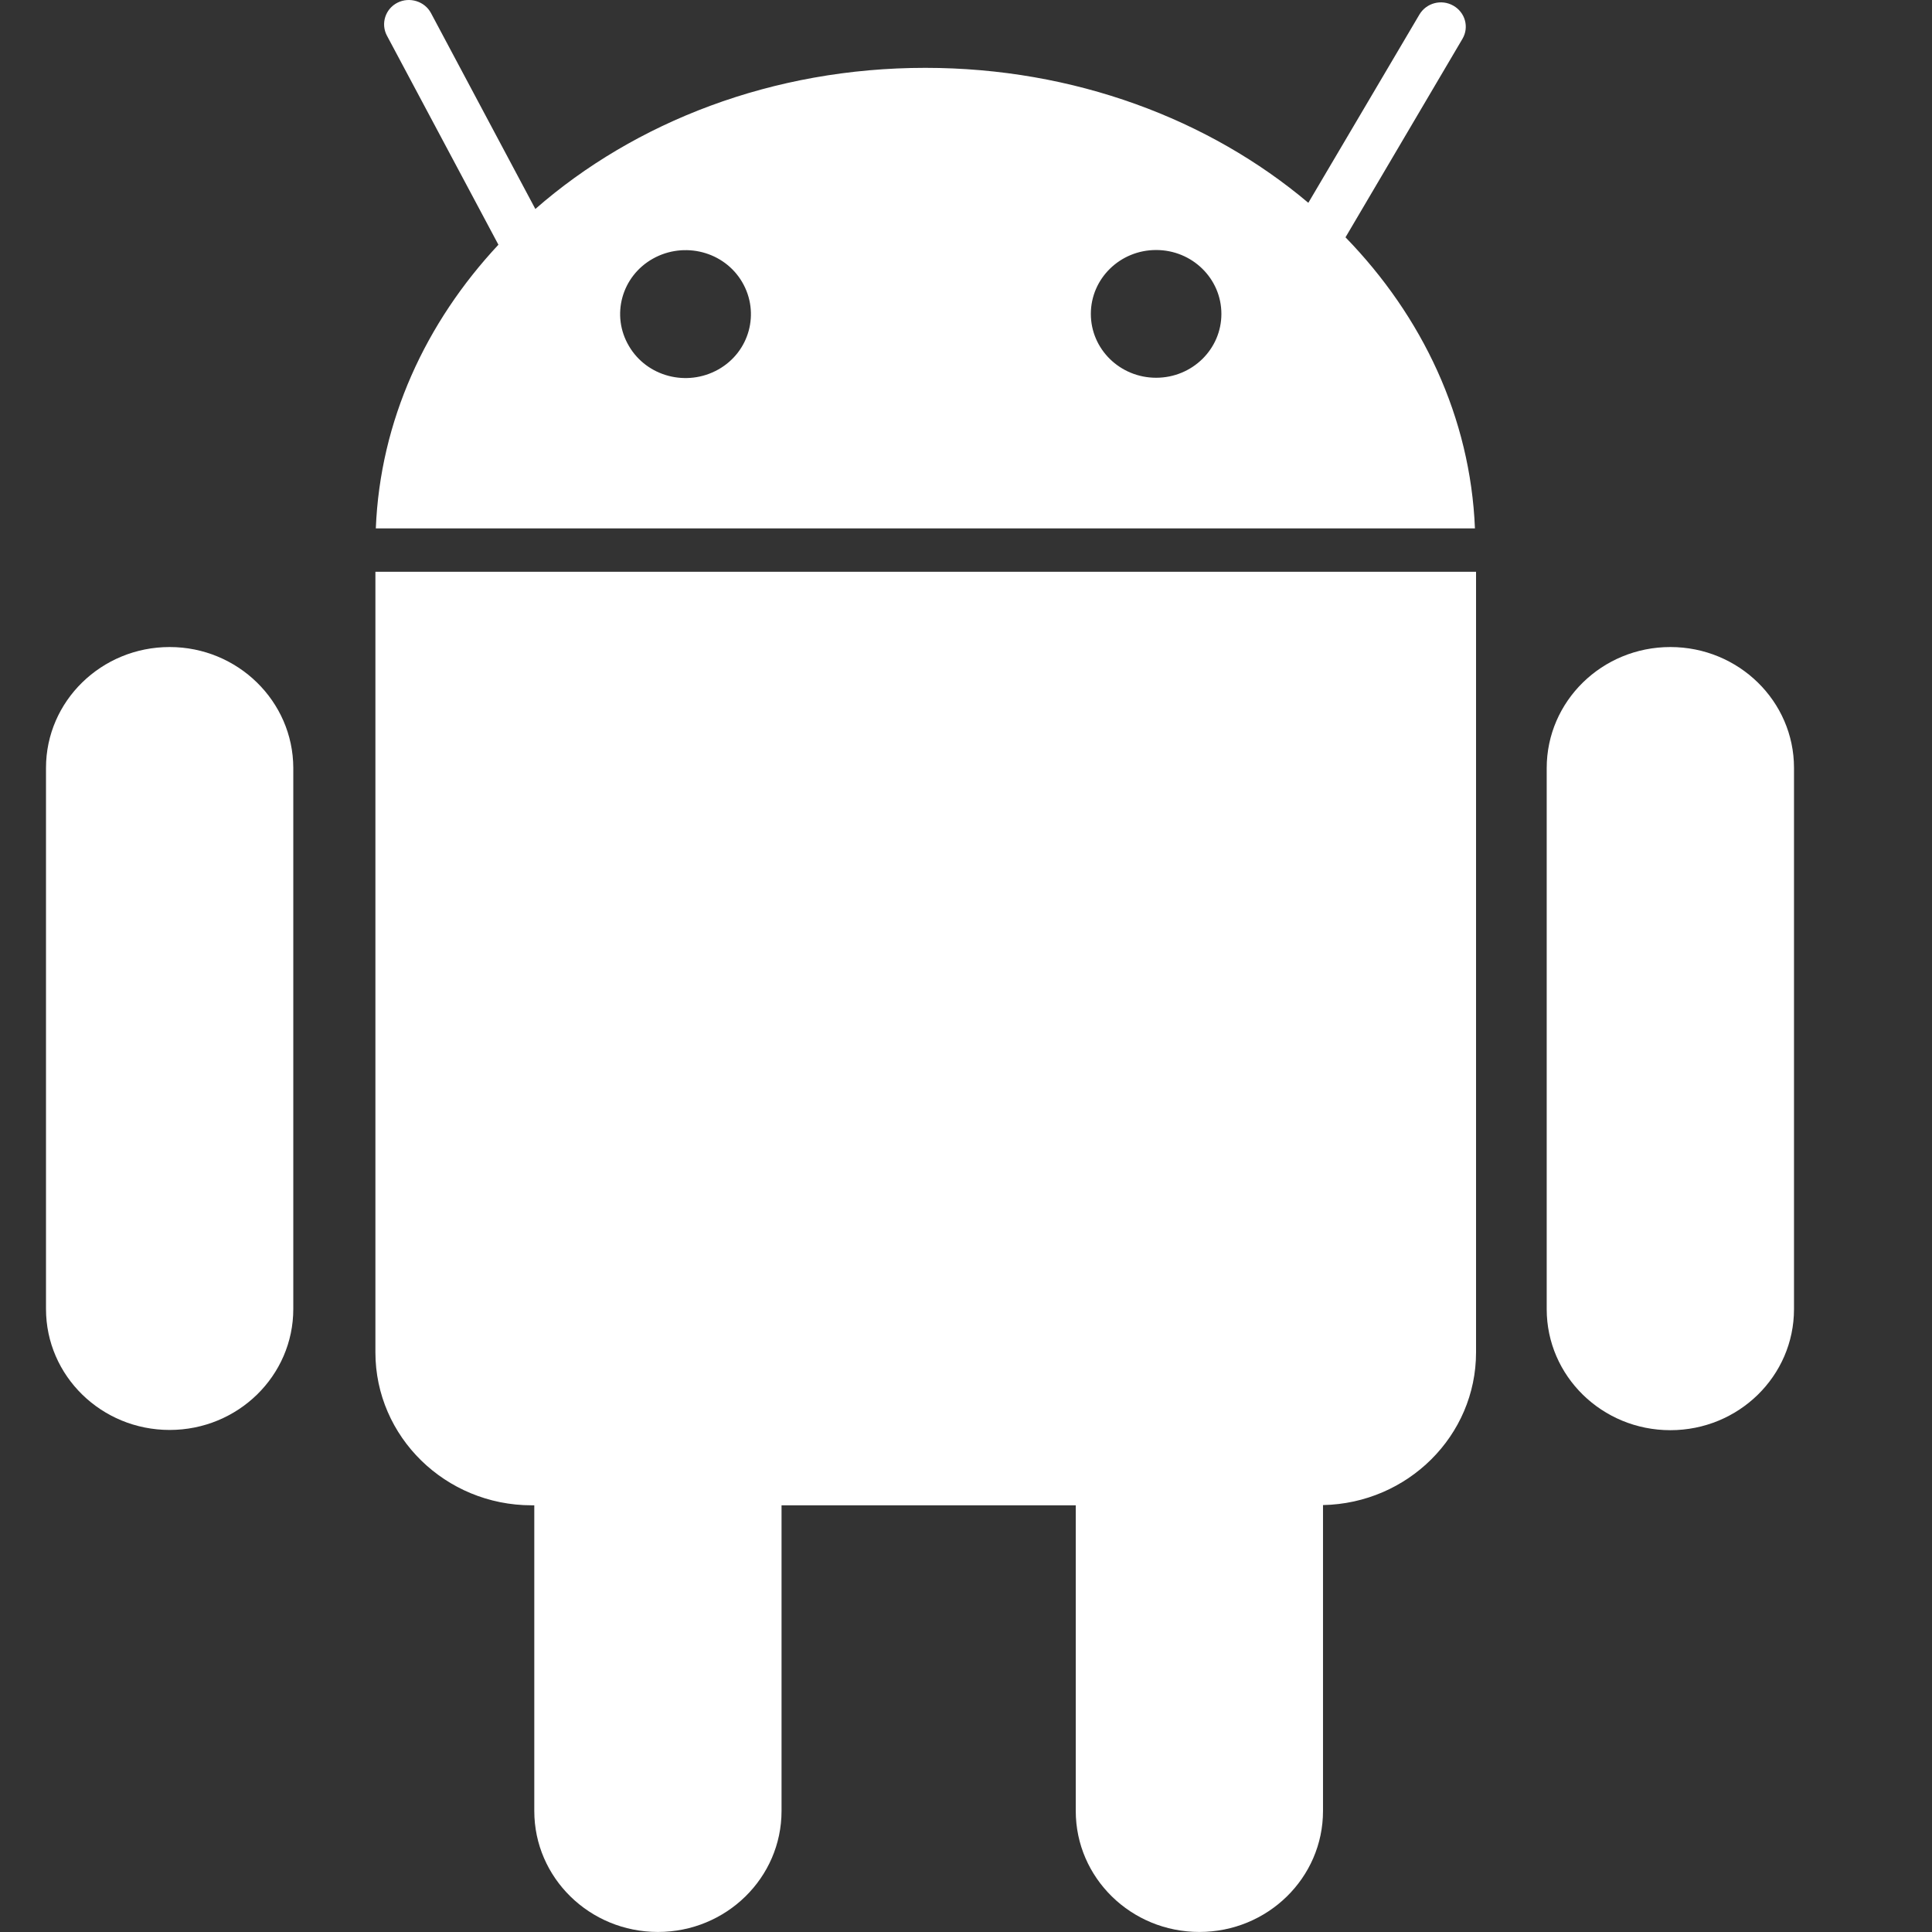 <svg width="42" height="42" viewBox="0 0 42 42" fill="none" xmlns="http://www.w3.org/2000/svg">
<rect x="0" y="0" width="42" height="42" fill="#333333" stroke="none"/>
<path d="M3.688 14.066C2.203 14.066 1 15.244 1 16.692V28.456C1 29.909 2.203 31.086 3.688 31.086C5.173 31.086 6.376 29.909 6.376 28.456V16.692C6.371 15.244 5.168 14.066 3.688 14.066Z" fill="white"/>
<path d="M8.161 29.399C8.161 31.234 9.684 32.724 11.558 32.724H11.615V39.369C11.615 40.822 12.818 41.999 14.303 41.999C15.787 41.999 16.99 40.822 16.99 39.369V32.724H23.386V39.369C23.386 40.822 24.588 41.999 26.073 41.999C27.558 41.999 28.761 40.822 28.761 39.369V32.719C30.603 32.682 32.088 31.211 32.088 29.399V12.43H8.161V29.399Z" fill="white"/>
<path d="M36.312 14.066C34.827 14.066 33.624 15.244 33.624 16.697V28.46C33.624 29.914 34.827 31.091 36.312 31.091C37.797 31.091 39 29.914 39 28.46V16.692C39 15.244 37.797 14.066 36.312 14.066Z" fill="white"/>
<path d="M32.064 11.487C31.966 9.077 30.922 6.879 29.25 5.159L31.792 0.845C31.942 0.592 31.853 0.27 31.594 0.123C31.336 -0.024 31.007 0.063 30.857 0.316L28.442 4.409C26.289 2.593 23.353 1.475 20.115 1.475C16.798 1.475 13.804 2.648 11.638 4.543L9.369 0.284C9.232 0.027 8.903 -0.075 8.64 0.059C8.377 0.192 8.274 0.514 8.41 0.772L10.835 5.32C9.251 7.017 8.264 9.15 8.17 11.487H32.064ZM25.133 5.435C25.918 5.435 26.552 6.056 26.552 6.824C26.552 7.591 25.918 8.212 25.133 8.212C24.349 8.212 23.714 7.591 23.714 6.824C23.714 6.056 24.349 5.435 25.133 5.435ZM14.194 5.623C14.876 5.242 15.745 5.467 16.135 6.134C16.525 6.801 16.295 7.651 15.614 8.033C14.932 8.415 14.063 8.189 13.673 7.523C13.278 6.856 13.513 6.005 14.194 5.623Z" fill="white"/>
</svg>
